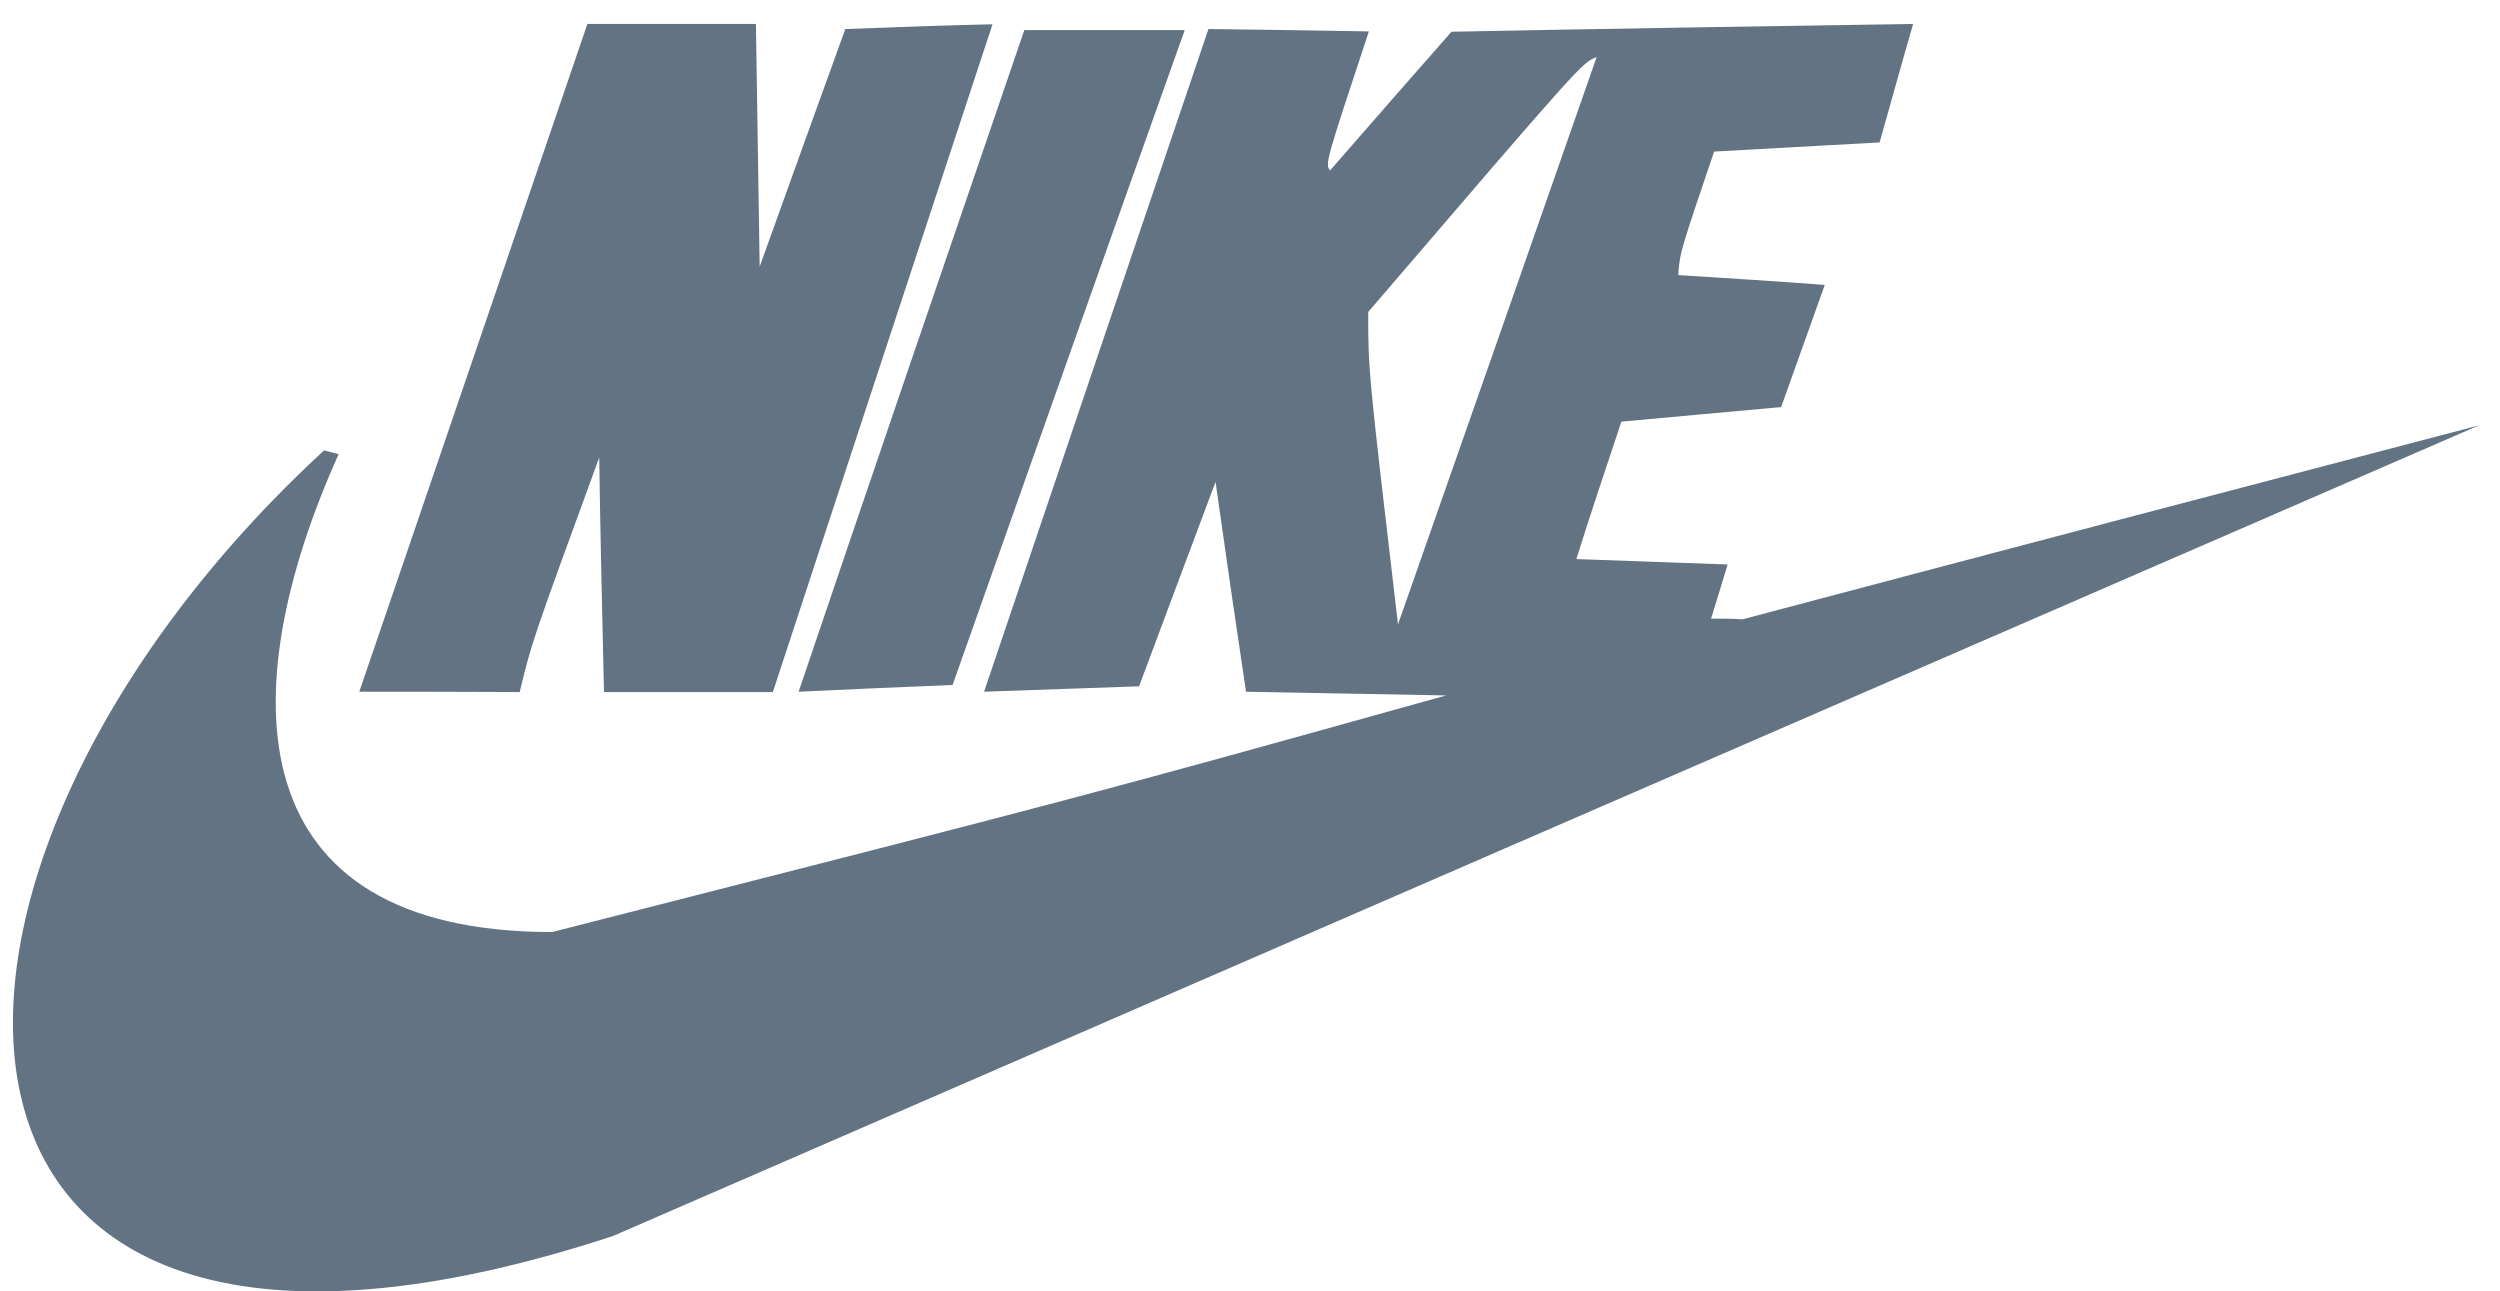 <svg width="91" height="47" viewBox="0 0 91 47" fill="none" xmlns="http://www.w3.org/2000/svg">
<path fill-rule="evenodd" clip-rule="evenodd" d="M11.796 16.395C11.969 16.444 12.154 16.481 12.326 16.53C8.396 25.277 8.655 33.926 20.1 33.926C39.466 28.986 39.466 28.986 52.636 25.314C50.197 25.265 47.77 25.228 45.355 25.179C44.973 22.629 44.604 20.091 44.246 17.541C43.322 20.017 42.386 22.493 41.462 24.982C39.577 25.043 37.705 25.117 35.82 25.179C38.542 17.122 41.265 9.089 43.988 1.057C45.934 1.082 47.881 1.106 49.827 1.143C48.238 5.948 48.238 5.948 48.411 6.207C49.877 4.519 51.355 2.843 52.833 1.155C58.439 1.045 64.032 0.958 69.638 0.872C69.219 2.313 68.824 3.755 68.418 5.184C66.41 5.295 64.389 5.406 62.394 5.517C61.149 9.188 61.149 9.188 61.088 10.013C62.862 10.124 64.623 10.235 66.422 10.371C65.892 11.849 65.362 13.34 64.833 14.818C62.886 14.991 60.94 15.175 59.018 15.348C58.464 17.011 57.909 18.662 57.379 20.35C59.215 20.411 61.051 20.485 62.886 20.547C62.689 21.187 62.492 21.853 62.283 22.518C62.664 22.518 63.034 22.518 63.428 22.543C72.348 20.177 81.292 17.824 90.236 15.483C67.592 25.314 44.961 35.146 22.317 44.989C-4.515 53.81 -4.909 31.782 11.796 16.395ZM13.078 25.179C15.85 17.073 18.609 8.978 21.381 0.872C23.414 0.872 25.459 0.872 27.516 0.872C27.566 3.816 27.602 6.761 27.652 9.705C28.687 6.81 29.734 3.927 30.769 1.057C32.543 0.995 34.329 0.921 36.128 0.884C33.454 8.991 30.793 17.085 28.132 25.191C26.075 25.191 24.017 25.191 21.985 25.191C21.923 22.333 21.849 19.475 21.812 16.654C19.361 23.356 19.361 23.356 18.917 25.191C16.958 25.179 15.012 25.179 13.078 25.179ZM29.069 25.179C31.791 17.146 34.538 9.114 37.286 1.094C39.232 1.094 41.179 1.094 43.125 1.094C40.292 9.04 37.483 16.986 34.674 24.933C32.777 25.006 30.929 25.093 29.069 25.179ZM50.887 22.727C49.803 13.5 49.803 13.5 49.803 11.356C57.589 2.277 57.589 2.277 58.118 2.079C55.716 8.966 53.301 15.841 50.887 22.727Z" fill="#627484"/>
</svg>
